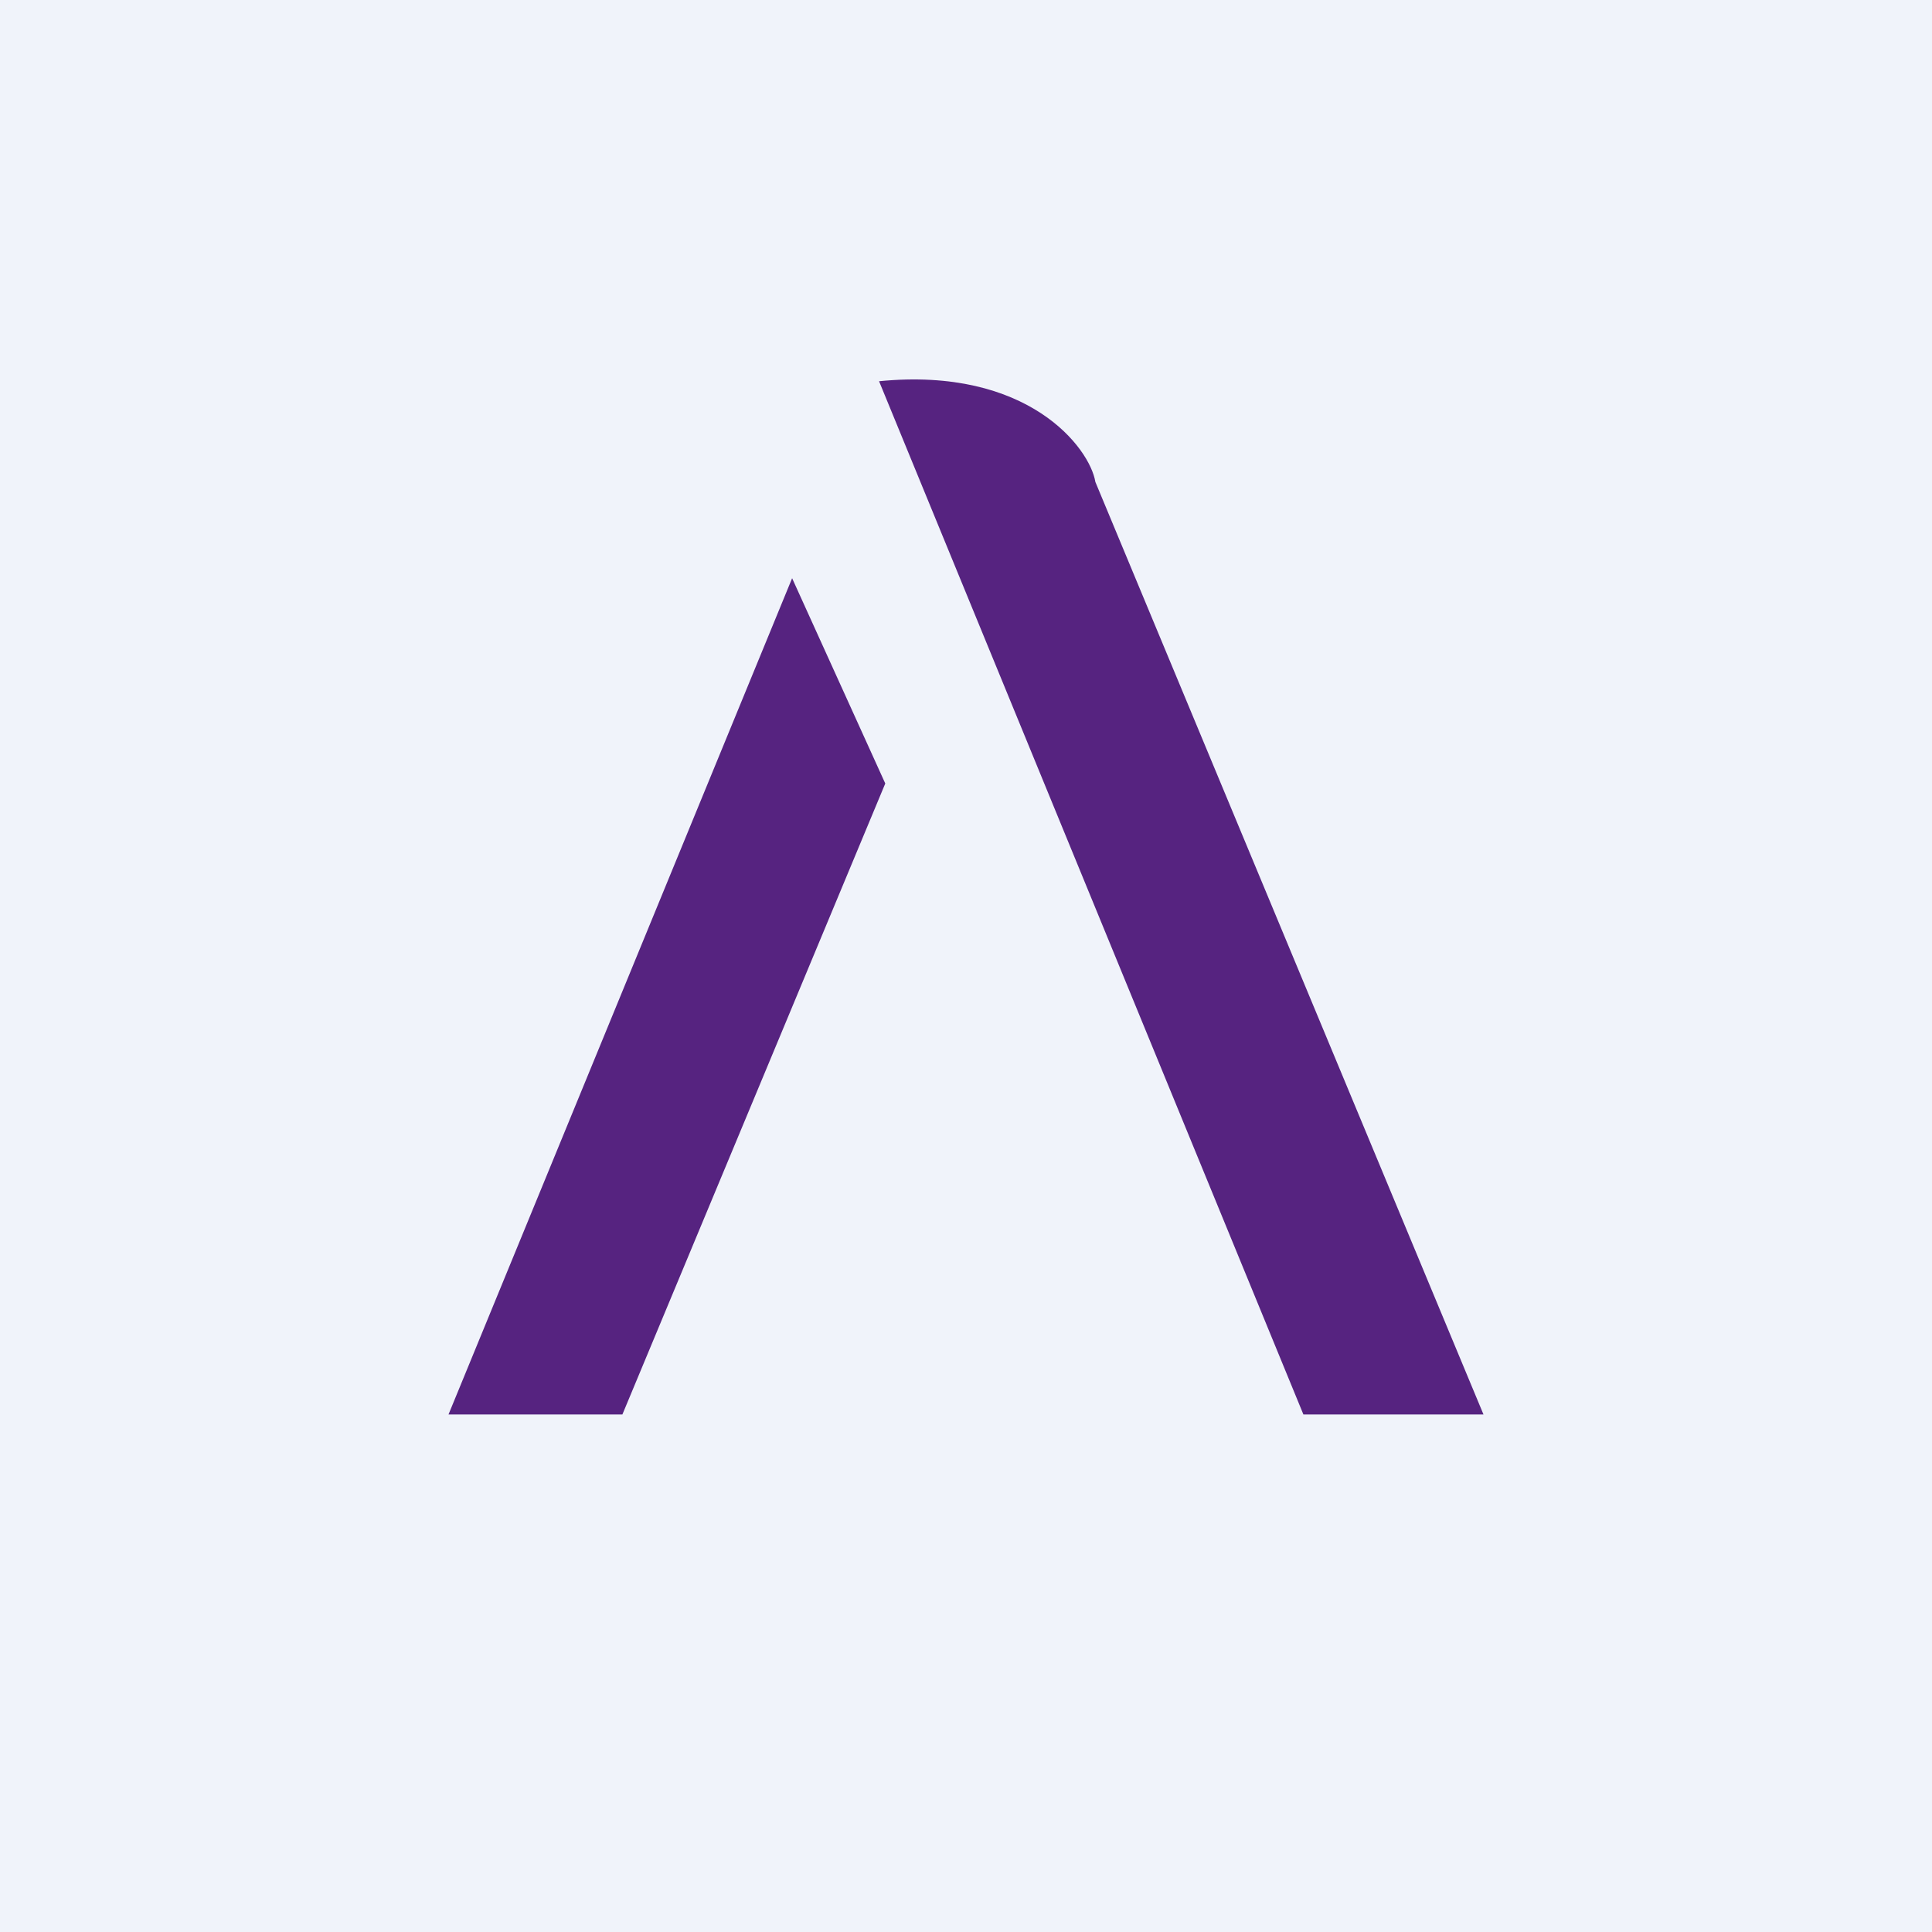 <!-- by Wealthyhood --><svg width="56" height="56" viewBox="0 0 56 56" xmlns="http://www.w3.org/2000/svg"><path fill="#F0F3FA" d="M0 0h56v56H0z"/><path d="M25.48 11.05 37.78 41H43L31.75 13.97c-.16-.98-1.94-3.35-6.27-2.92ZM13 41h5.04l7.62-18.29-2.7-5.95L13 41Z" fill="#562380"/></svg>